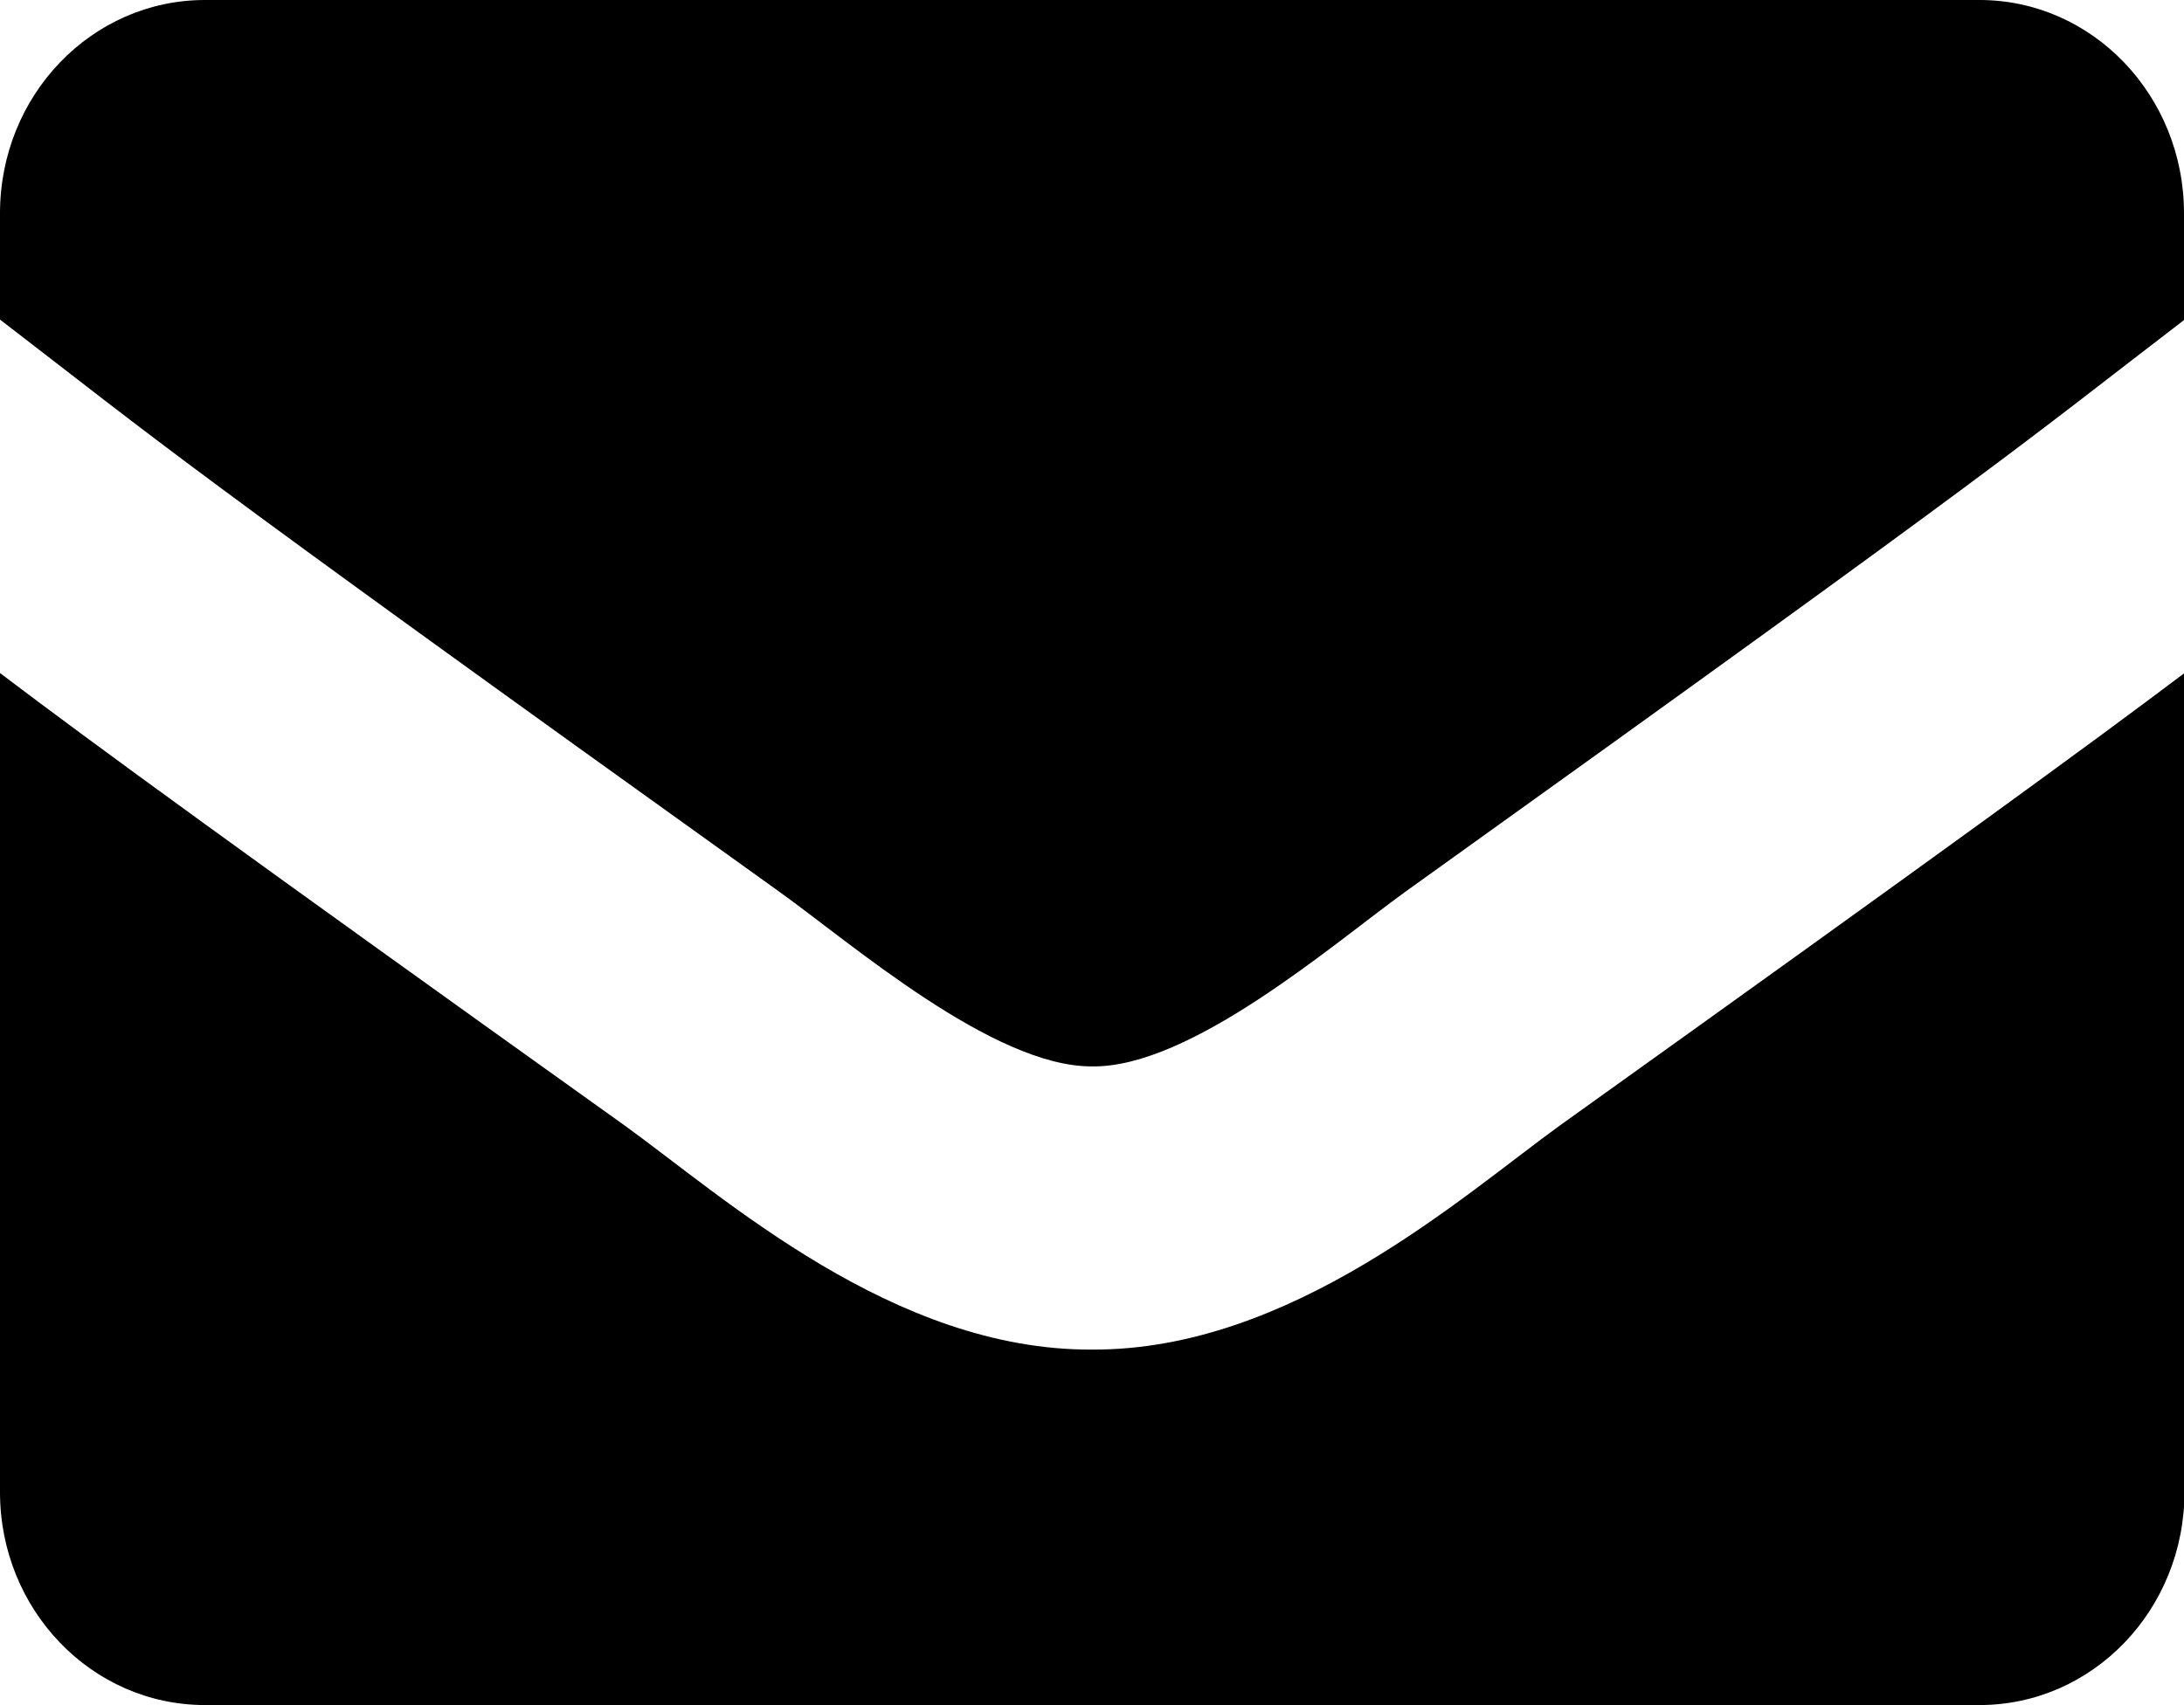 <?xml version="1.0" encoding="utf-8"?>
<!-- Generator: Adobe Illustrator 22.0.1, SVG Export Plug-In . SVG Version: 6.00 Build 0)  -->
<svg version="1.1" id="Layer_1" xmlns="http://www.w3.org/2000/svg" xmlns:xlink="http://www.w3.org/1999/xlink" x="0px" y="0px"
	 viewBox="0 0 438 342" style="enable-background:new 0 0 438 342;" xml:space="preserve">
<path d="M156.2,178.8C32.1,89.9,33.3,89.7,0,64.1V42.8C0,19.1,18.4,0,41.1,0h355.9C419.6,0,438,19.1,438,42.8v21.4
	c-33.4,25.6-32.1,25.8-156.2,114.7c-14.4,10.4-43,35.3-62.8,35C199.2,214,170.6,189.1,156.2,178.8z M312.9,225.7
	c-19.4,14-53.9,45.2-93.9,45c-39.8,0.2-73.7-30.5-93.8-45C48.1,170.6,19,149.4,0,135v164.3C0,322.9,18.4,342,41.1,342h355.9
	c22.7,0,41.1-19.1,41.1-42.8V135C419,149.4,389.9,170.6,312.9,225.7z"/>
</svg>
